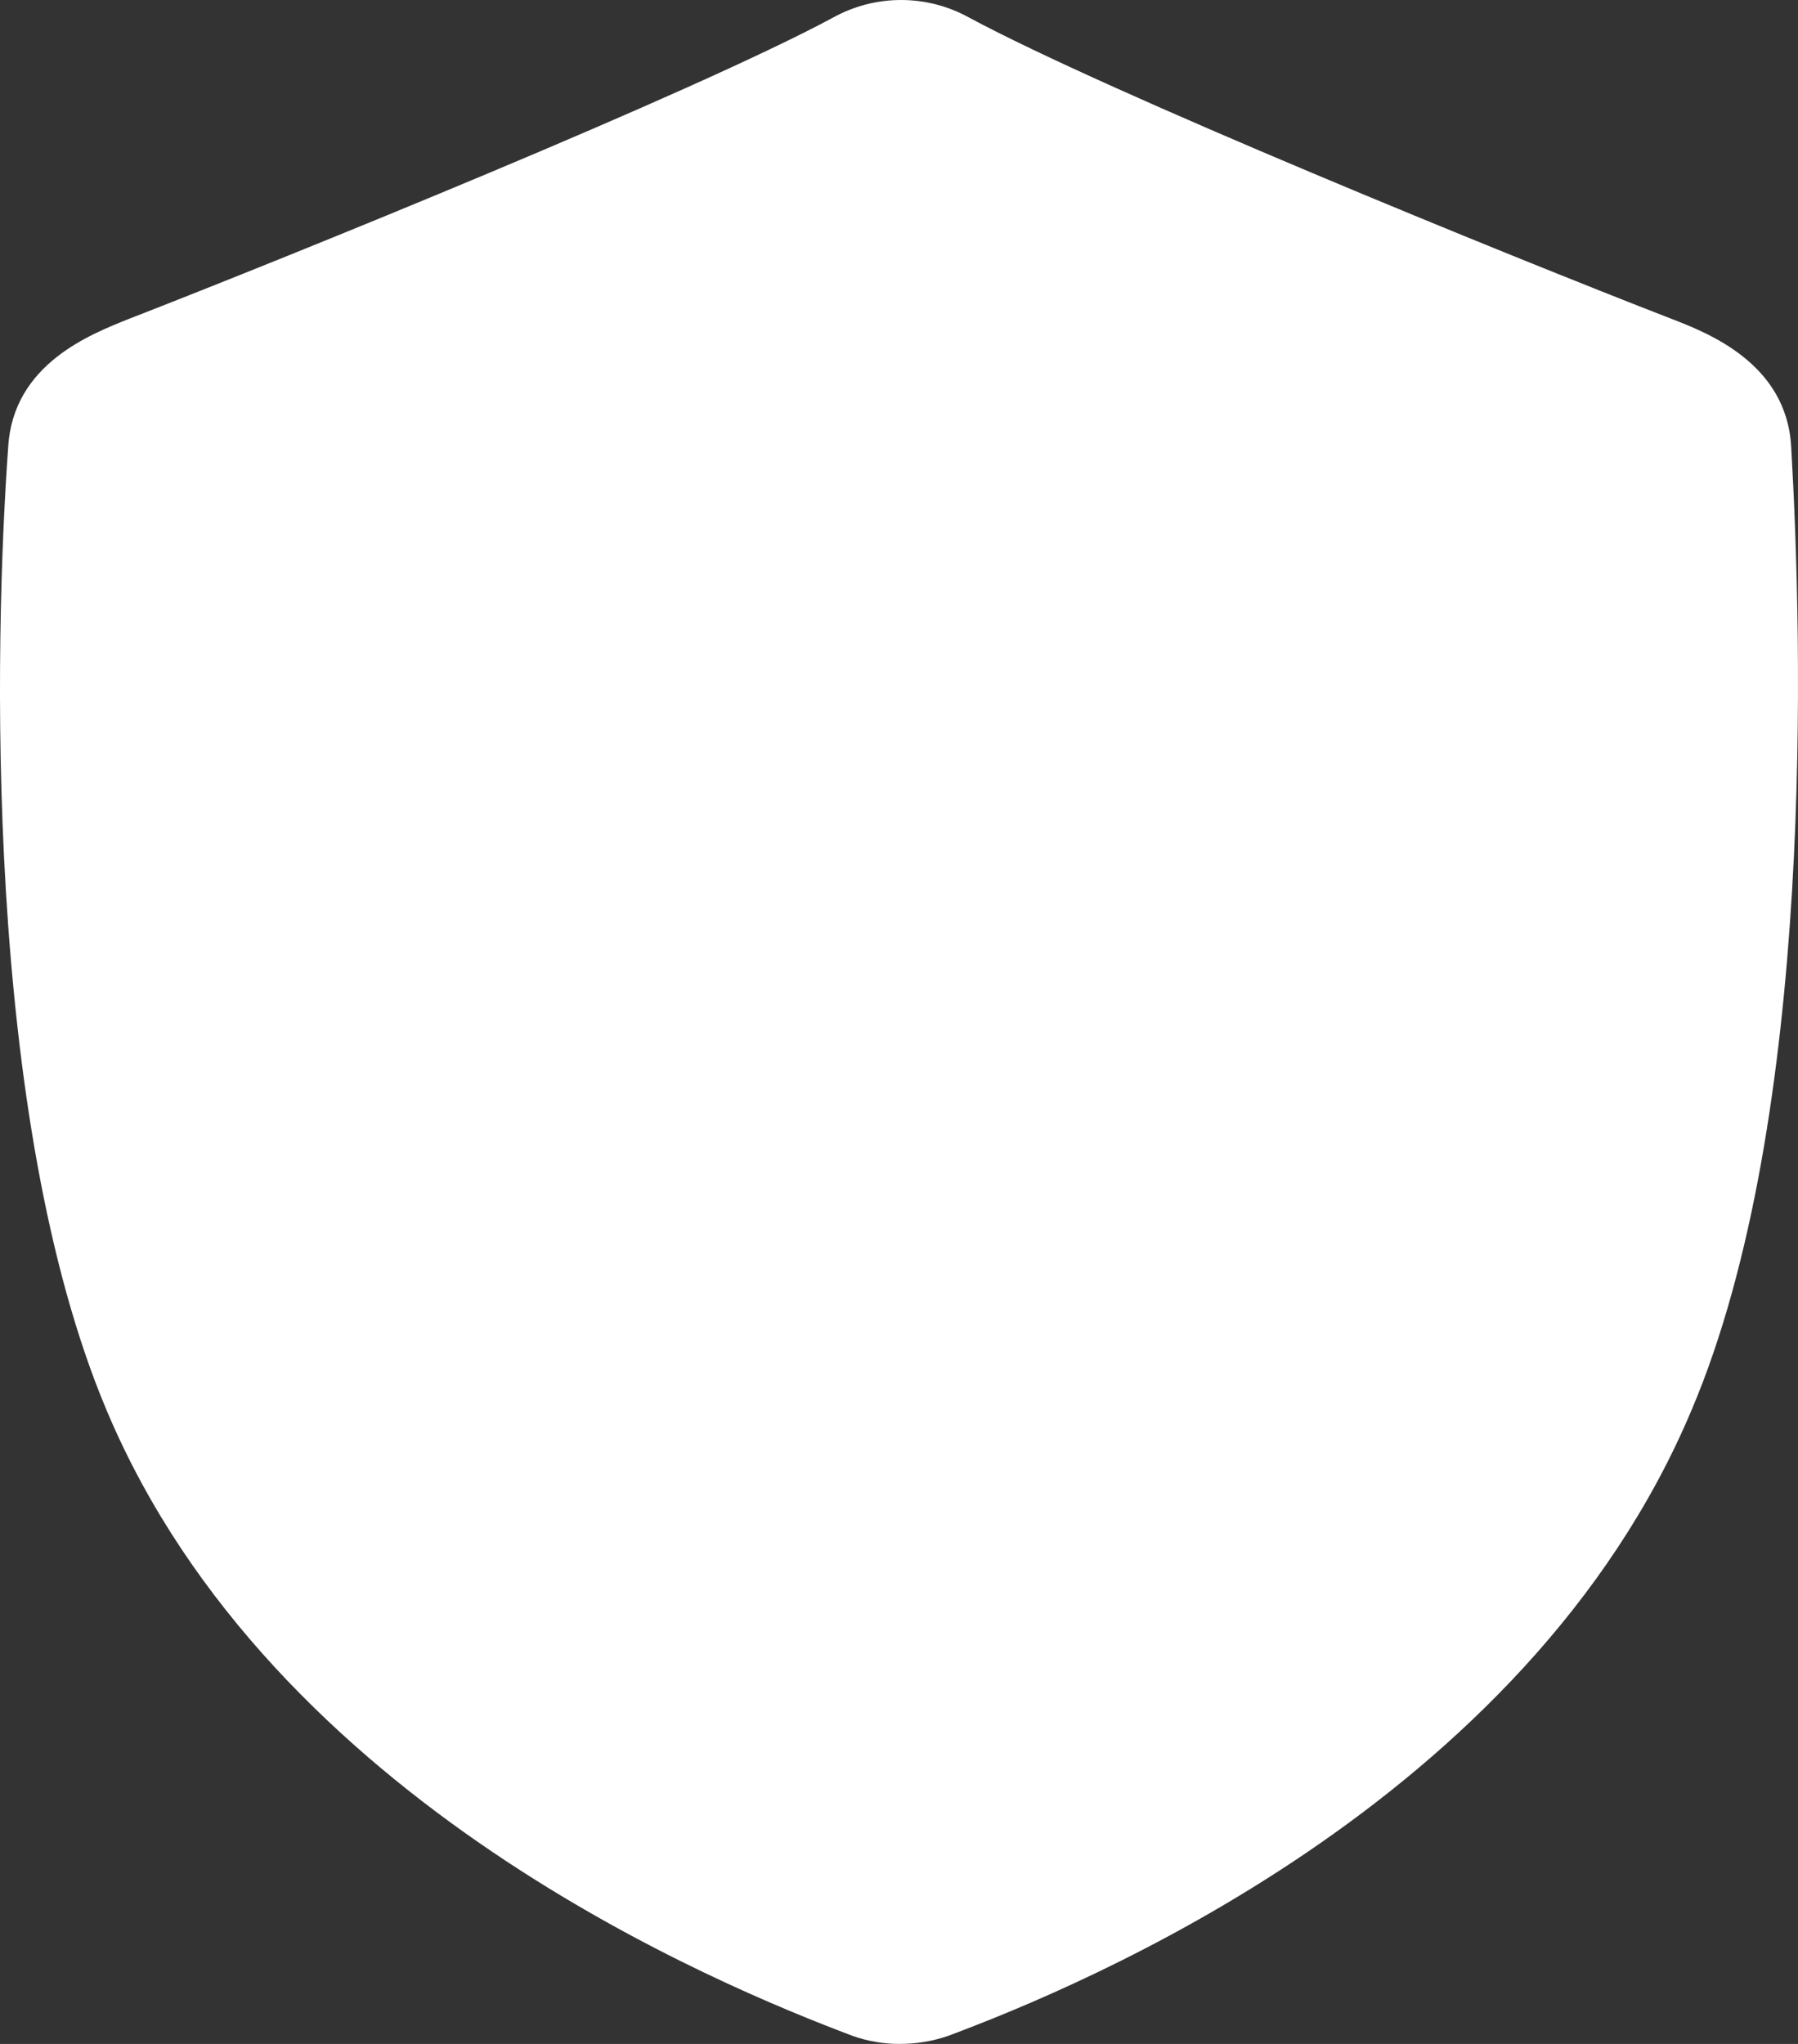 <?xml version="1.0" encoding="UTF-8"?>
<svg width="66px" height="75px" viewBox="0 0 66 75" version="1.1" xmlns="http://www.w3.org/2000/svg" xmlns:xlink="http://www.w3.org/1999/xlink">
    <rect x="0" y="0" width="66" height="75" fill="#333333" stroke="none"/>
    <title>5AA09940-4933-4CA9-83C7-54E5E18B7306</title>
    <g id="Assets" stroke="none" stroke-width="1" fill="none" fill-rule="evenodd">
        <g id="assets" transform="translate(-150, -667)" fill="#FFFFFF" fill-rule="nonzero">
            <g id="shield" transform="translate(150, 667)">
                <path d="M33.013,75 C32.419,75 31.831,74.896 31.275,74.697 C26.471,72.878 10.013,66.185 3.93,51.788 C-0.619,41.054 -0.21,23.475 0.301,16.403 C0.48,13.347 3.343,12.261 4.722,11.705 C10.702,9.381 25.474,3.395 30.585,0.642 C32.134,-0.214 34.019,-0.214 35.568,0.642 C40.679,3.395 55.374,9.38 61.303,11.679 C62.683,12.209 65.57,13.321 65.749,16.377 C66.158,23.449 66.644,41.028 62.095,51.737 C56.013,66.185 39.683,72.878 34.827,74.696 C34.245,74.901 33.629,75.002 33.012,74.999 L33.013,75 Z" id="Shape"></path>
            </g>
        </g>
    </g>
</svg>